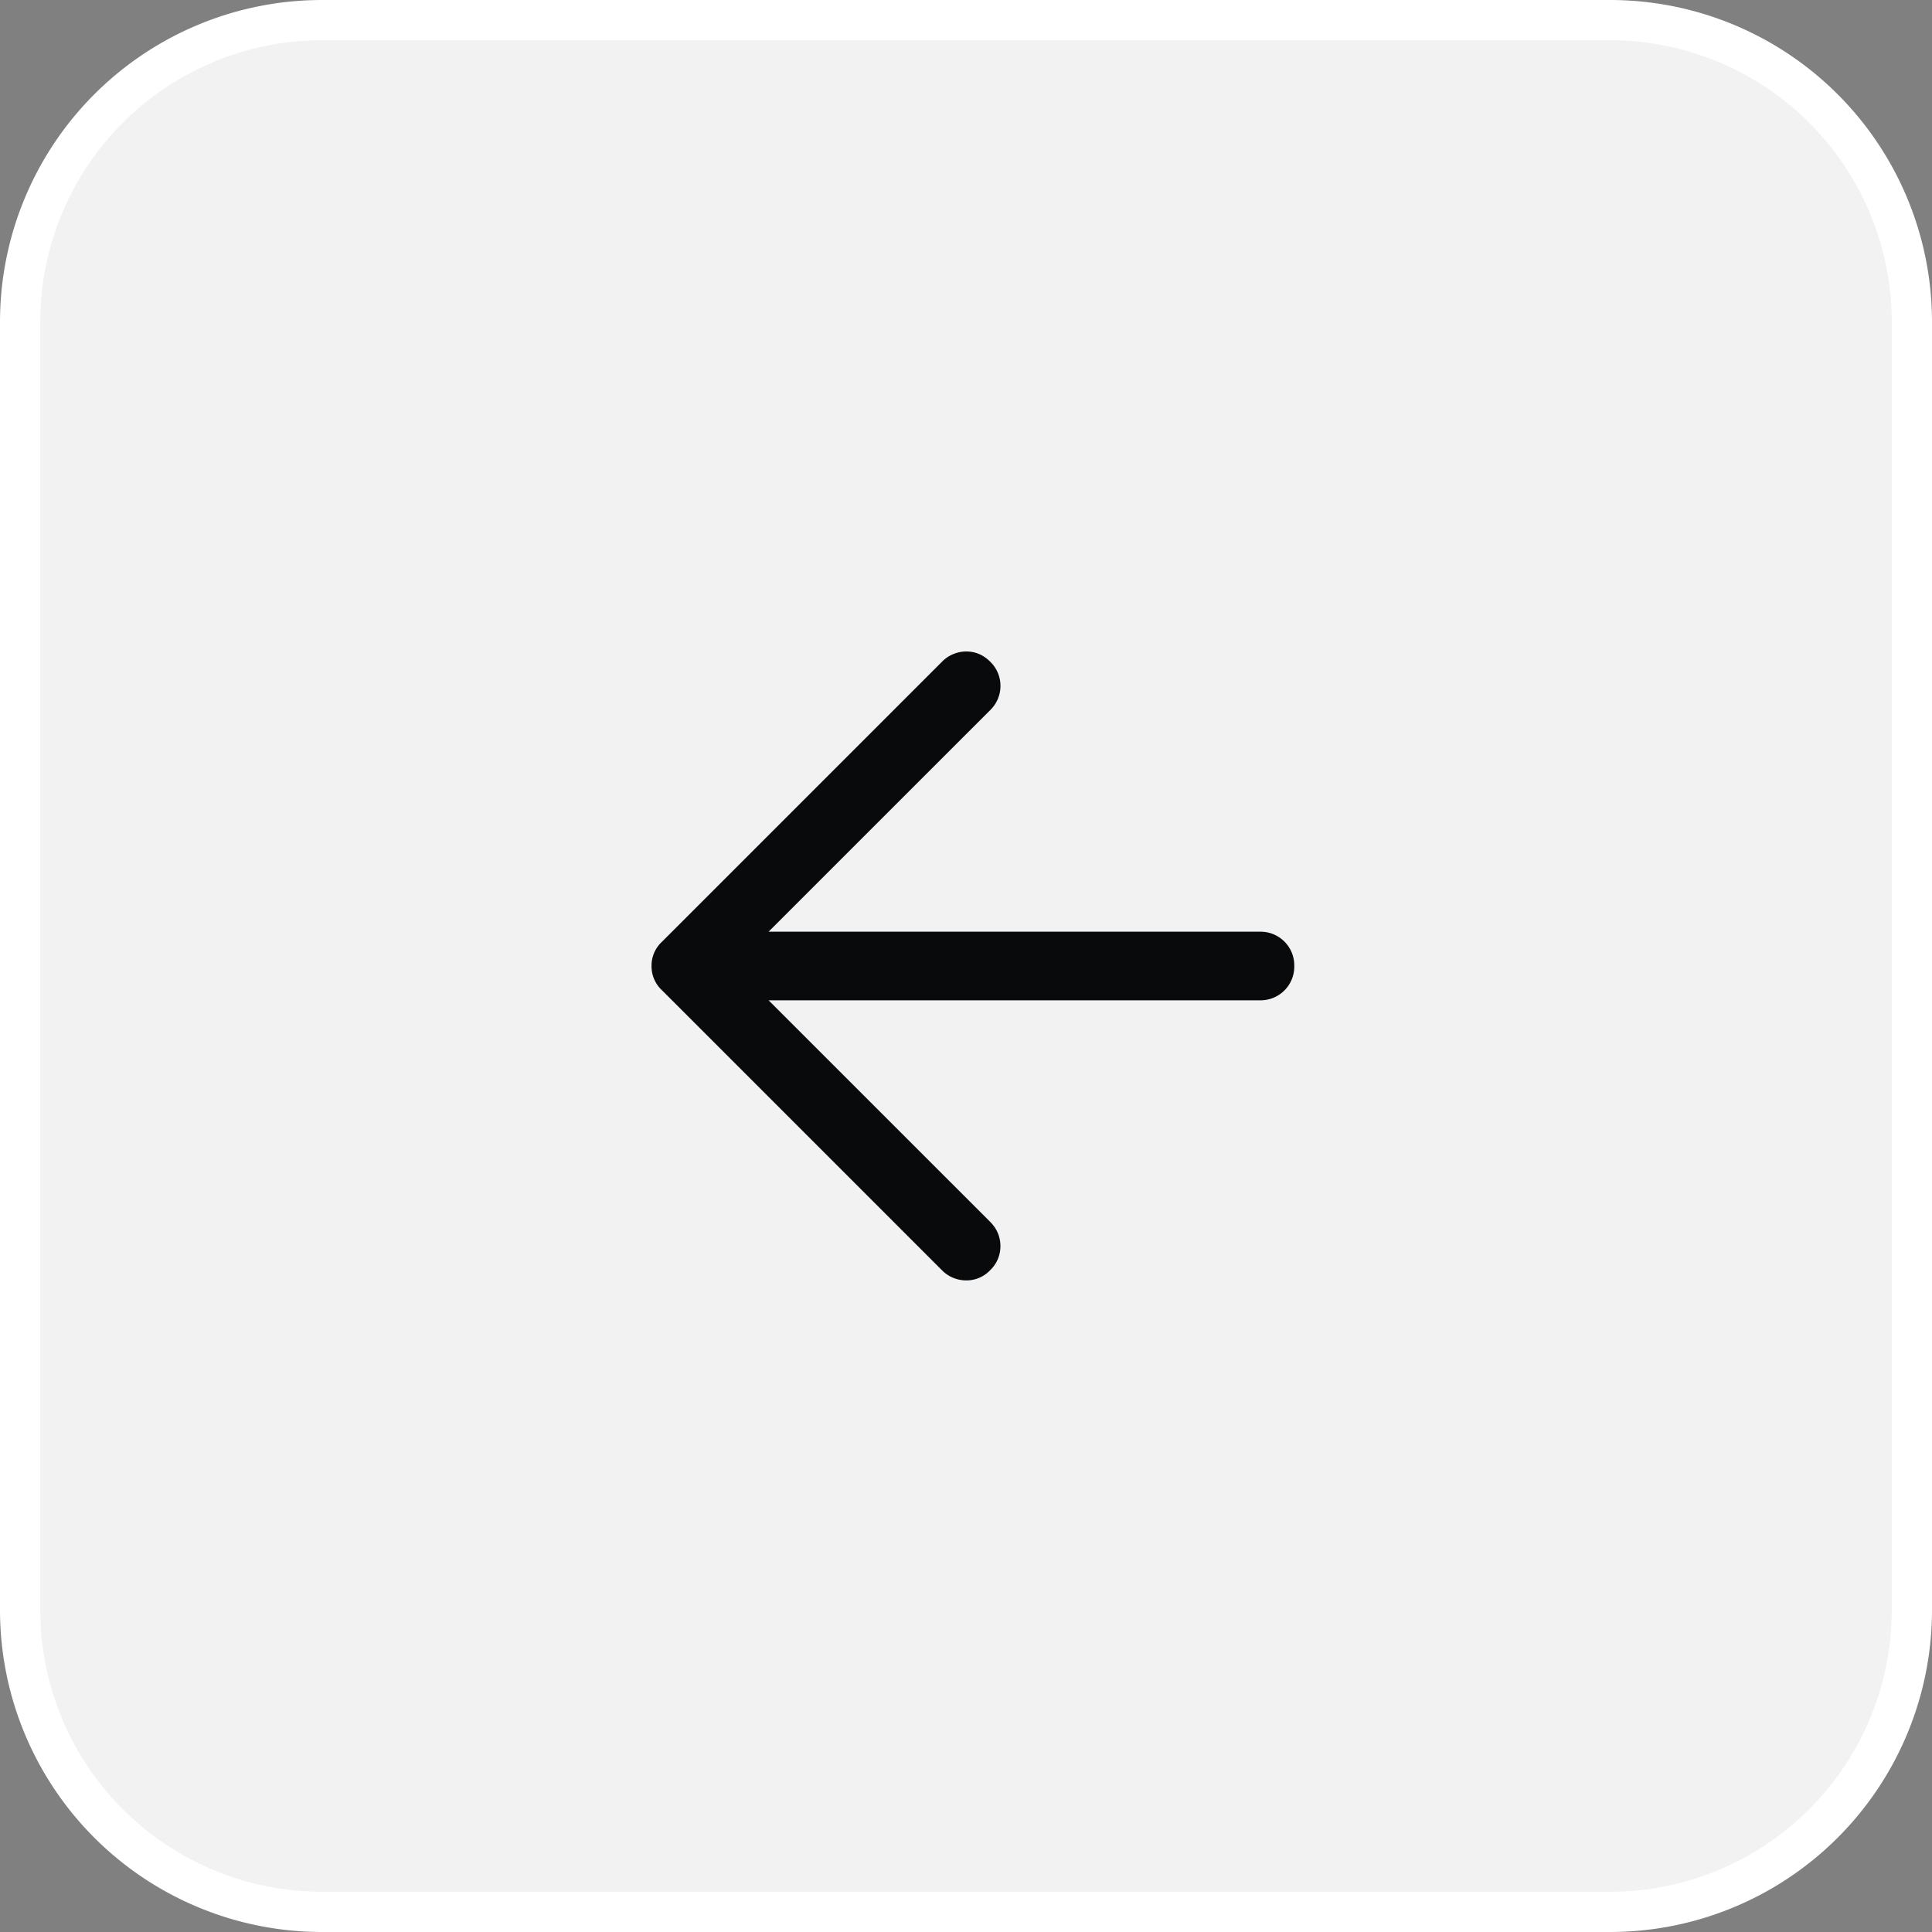 <svg xmlns="http://www.w3.org/2000/svg" width="48" height="48" fill="none"><rect width="100%" height="100%" fill="#808080" stroke="none"/><path fill="#F2F2F2" d="M8 .5h32A7.5 7.5 0 0 1 47.5 8v32a7.5 7.5 0 0 1-7.5 7.5H8A7.5 7.5 0 0 1 .5 40V8A7.5 7.5 0 0 1 8 .5Z"/><path stroke="#fff" d="M8 .5h32A7.5 7.5 0 0 1 47.5 8v32a7.5 7.5 0 0 1-7.5 7.5H8A7.5 7.5 0 0 1 .5 40V8A7.5 7.5 0 0 1 8 .5Z"/><path fill="#080A0B" d="m19.095 24.852 5.502 5.501c.17.17.256.37.258.6a.819.819 0 0 1-.252.602.808.808 0 0 1-.602.256.841.841 0 0 1-.604-.258l-6.95-6.95a.814.814 0 0 1-.26-.603.809.809 0 0 1 .26-.603l6.956-6.956a.845.845 0 0 1 .605-.255c.226 0 .425.085.595.255a.837.837 0 0 1 0 1.2l-5.508 5.507h12.203a.837.837 0 0 1 .858.852.837.837 0 0 1-.858.852H19.095Z"/></svg>
